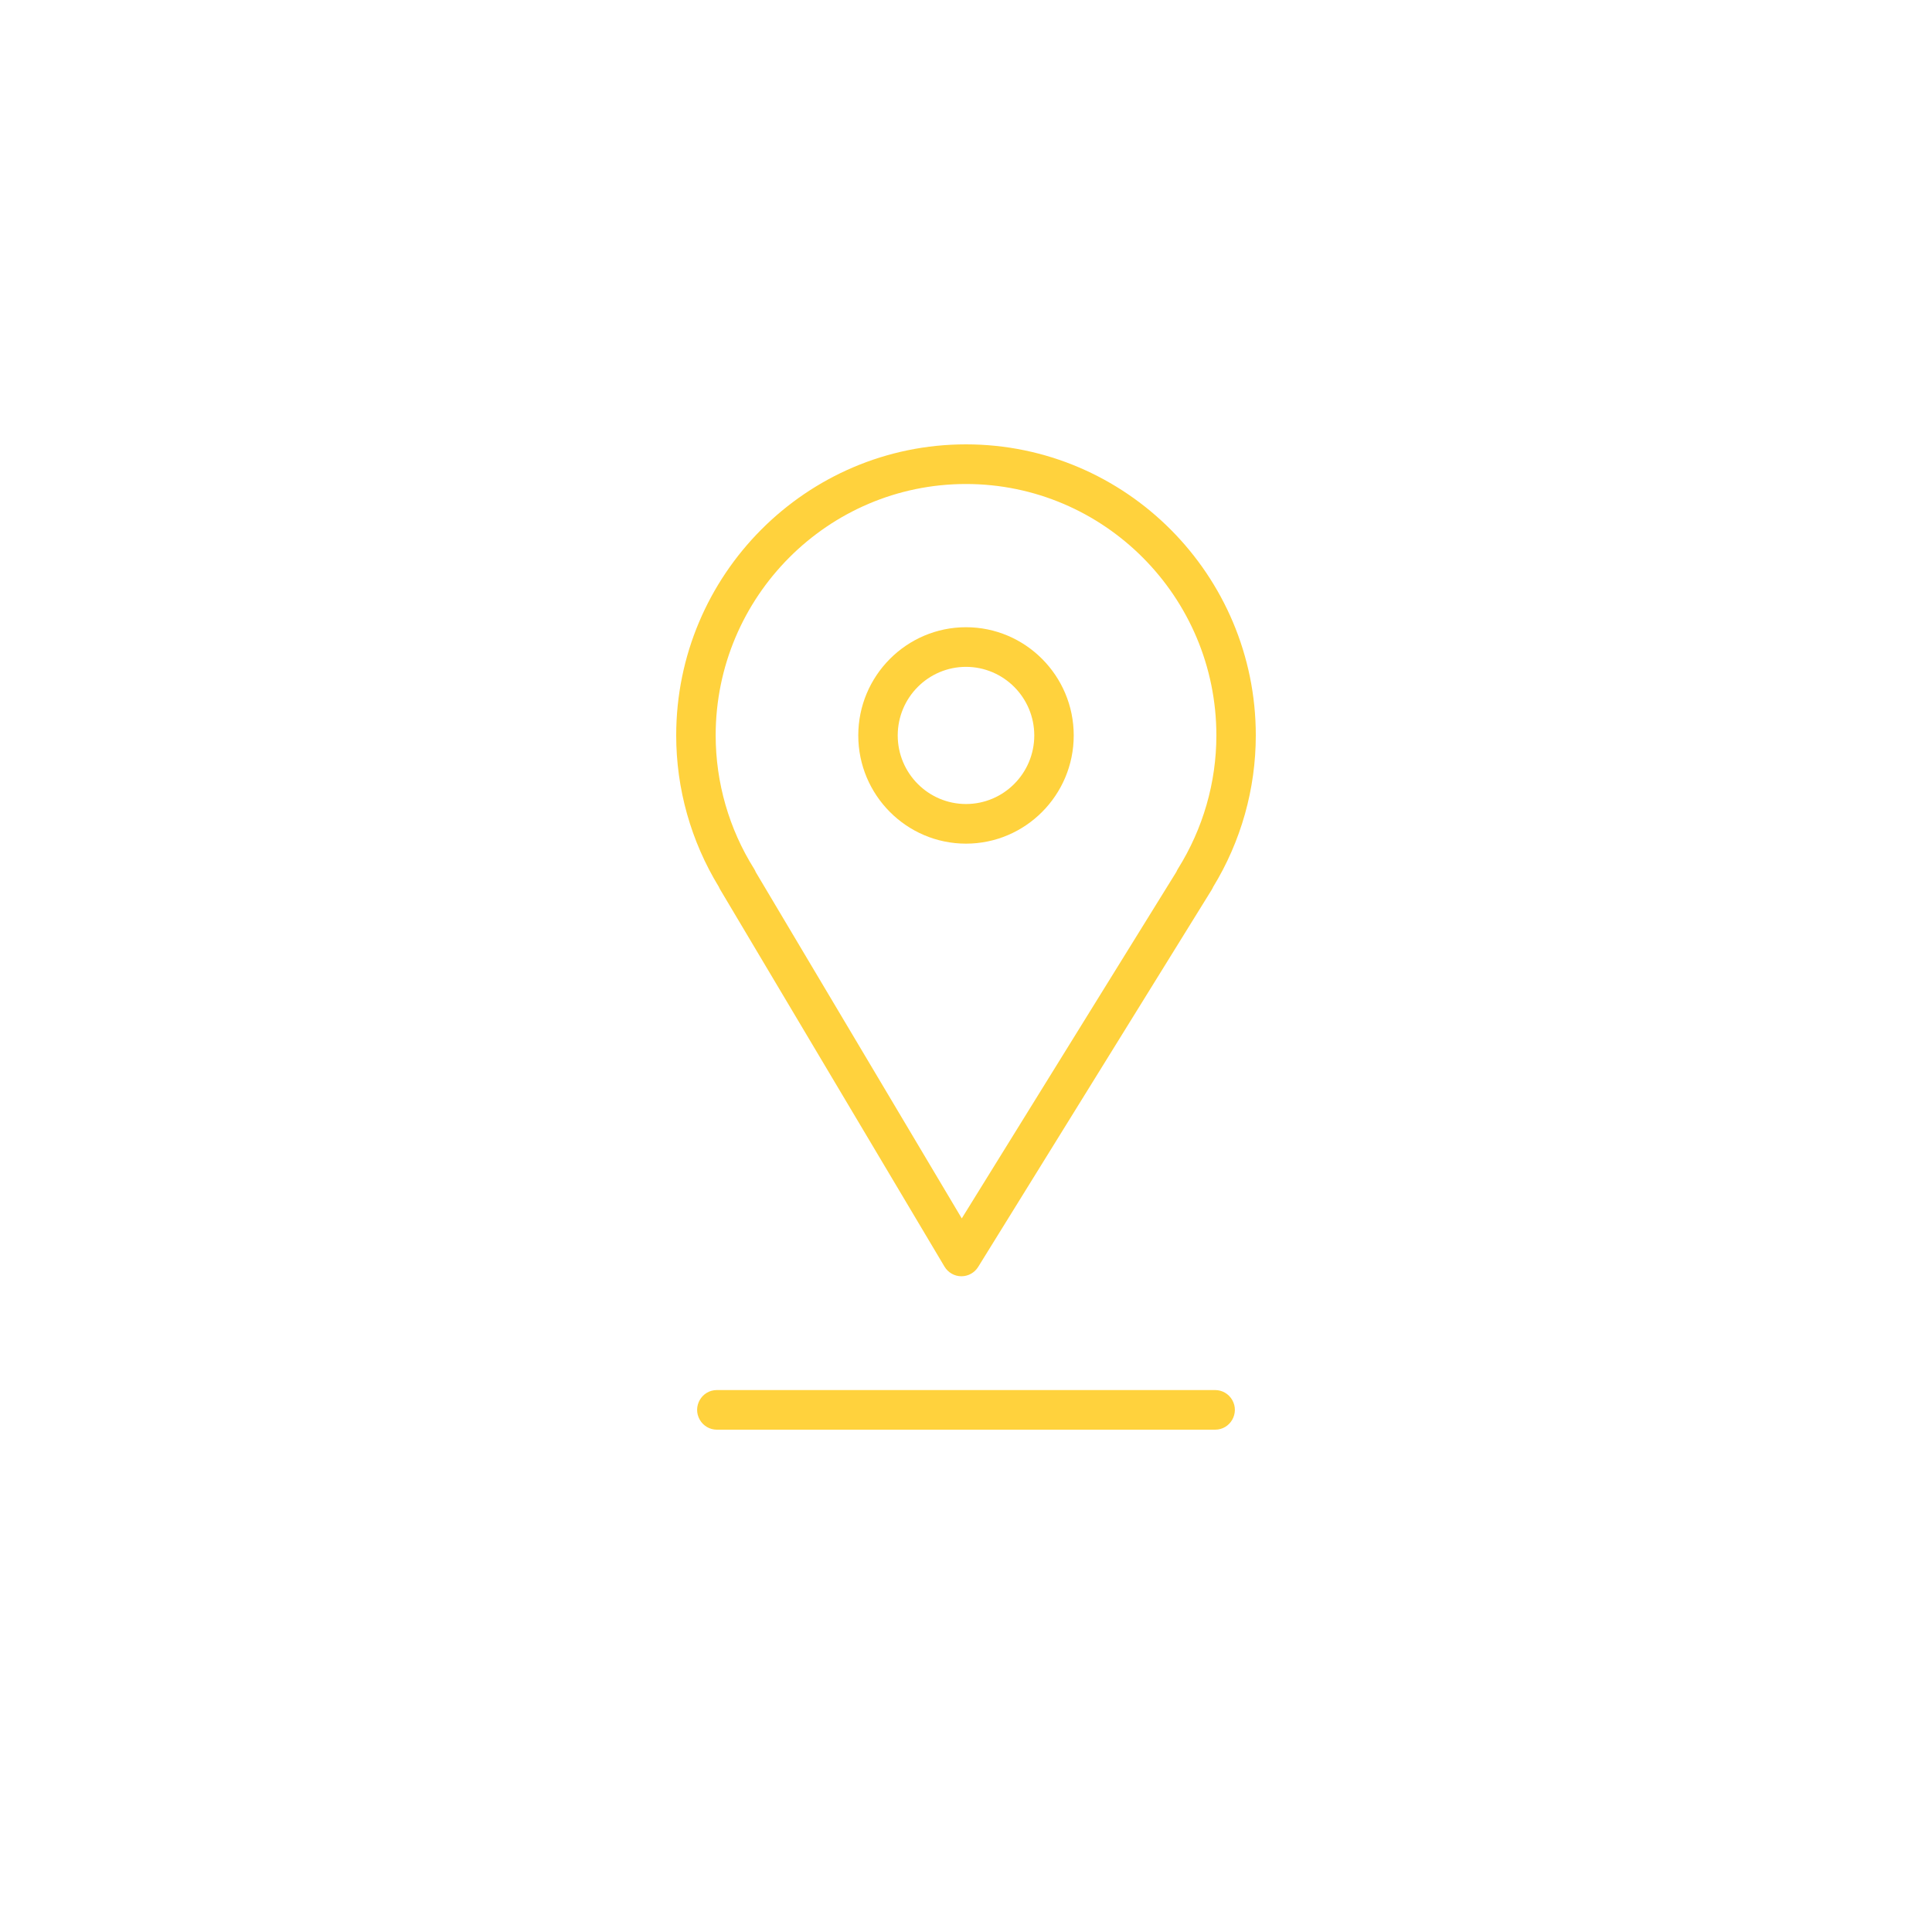 <?xml version="1.0" encoding="UTF-8"?> <svg xmlns="http://www.w3.org/2000/svg" viewBox="0 0 100.00 100.00" data-guides="{&quot;vertical&quot;:[],&quot;horizontal&quot;:[]}"><defs></defs><path fill="#ffd23d" stroke="none" fill-opacity="1" stroke-width="1" stroke-opacity="1" color="rgb(51, 51, 51)" fill-rule="evenodd" id="tSvg51026799b1" title="Path 1" d="M37.276 46.042C41.147 52.548 45.017 59.054 48.887 65.56C49.07 65.867 49.398 66.056 49.754 66.059C49.757 66.059 49.76 66.059 49.763 66.059C50.116 66.059 50.444 65.876 50.63 65.575C54.659 59.069 58.688 52.563 62.716 46.057C62.746 46.008 62.772 45.958 62.793 45.907C64.235 43.547 64.999 40.833 65 38.065C65 29.758 58.27 23 49.998 23C41.729 23 35 29.758 35 38.065C35 40.83 35.763 43.538 37.209 45.908C37.228 45.954 37.25 45.999 37.276 46.042ZM49.999 25.052C57.145 25.052 62.959 30.89 62.959 38.065C62.959 40.503 62.27 42.891 60.969 44.971C60.938 45.019 60.912 45.071 60.891 45.124C57.188 51.104 53.484 57.084 49.781 63.064C46.226 57.089 42.672 51.114 39.117 45.139C39.094 45.08 39.066 45.023 39.032 44.97C37.734 42.903 37.045 40.509 37.043 38.065C37.043 30.89 42.855 25.052 49.999 25.052Z" style=""></path><path fill="#ffd23d" stroke="none" fill-opacity="1" stroke-width="1" stroke-opacity="1" color="rgb(51, 51, 51)" fill-rule="evenodd" id="tSvgcf8c257f7b" title="Path 2" d="M50 43.667C53.075 43.667 55.576 41.154 55.576 38.066C55.576 34.978 53.075 32.465 50 32.465C46.926 32.465 44.424 34.978 44.424 38.066C44.424 41.154 46.926 43.667 50 43.667ZM50 34.516C51.951 34.519 53.532 36.107 53.534 38.066C53.532 40.026 51.951 41.614 50 41.616C48.049 41.614 46.468 40.026 46.466 38.066C46.468 36.106 48.049 34.518 50 34.516ZM62.895 71.949C54.298 71.949 45.702 71.949 37.105 71.949C36.319 71.949 35.828 72.804 36.221 73.487C36.403 73.805 36.74 74 37.105 74C45.702 74 54.298 74 62.895 74C63.681 74 64.172 73.145 63.779 72.462C63.597 72.144 63.26 71.949 62.895 71.949Z" style=""></path></svg> 